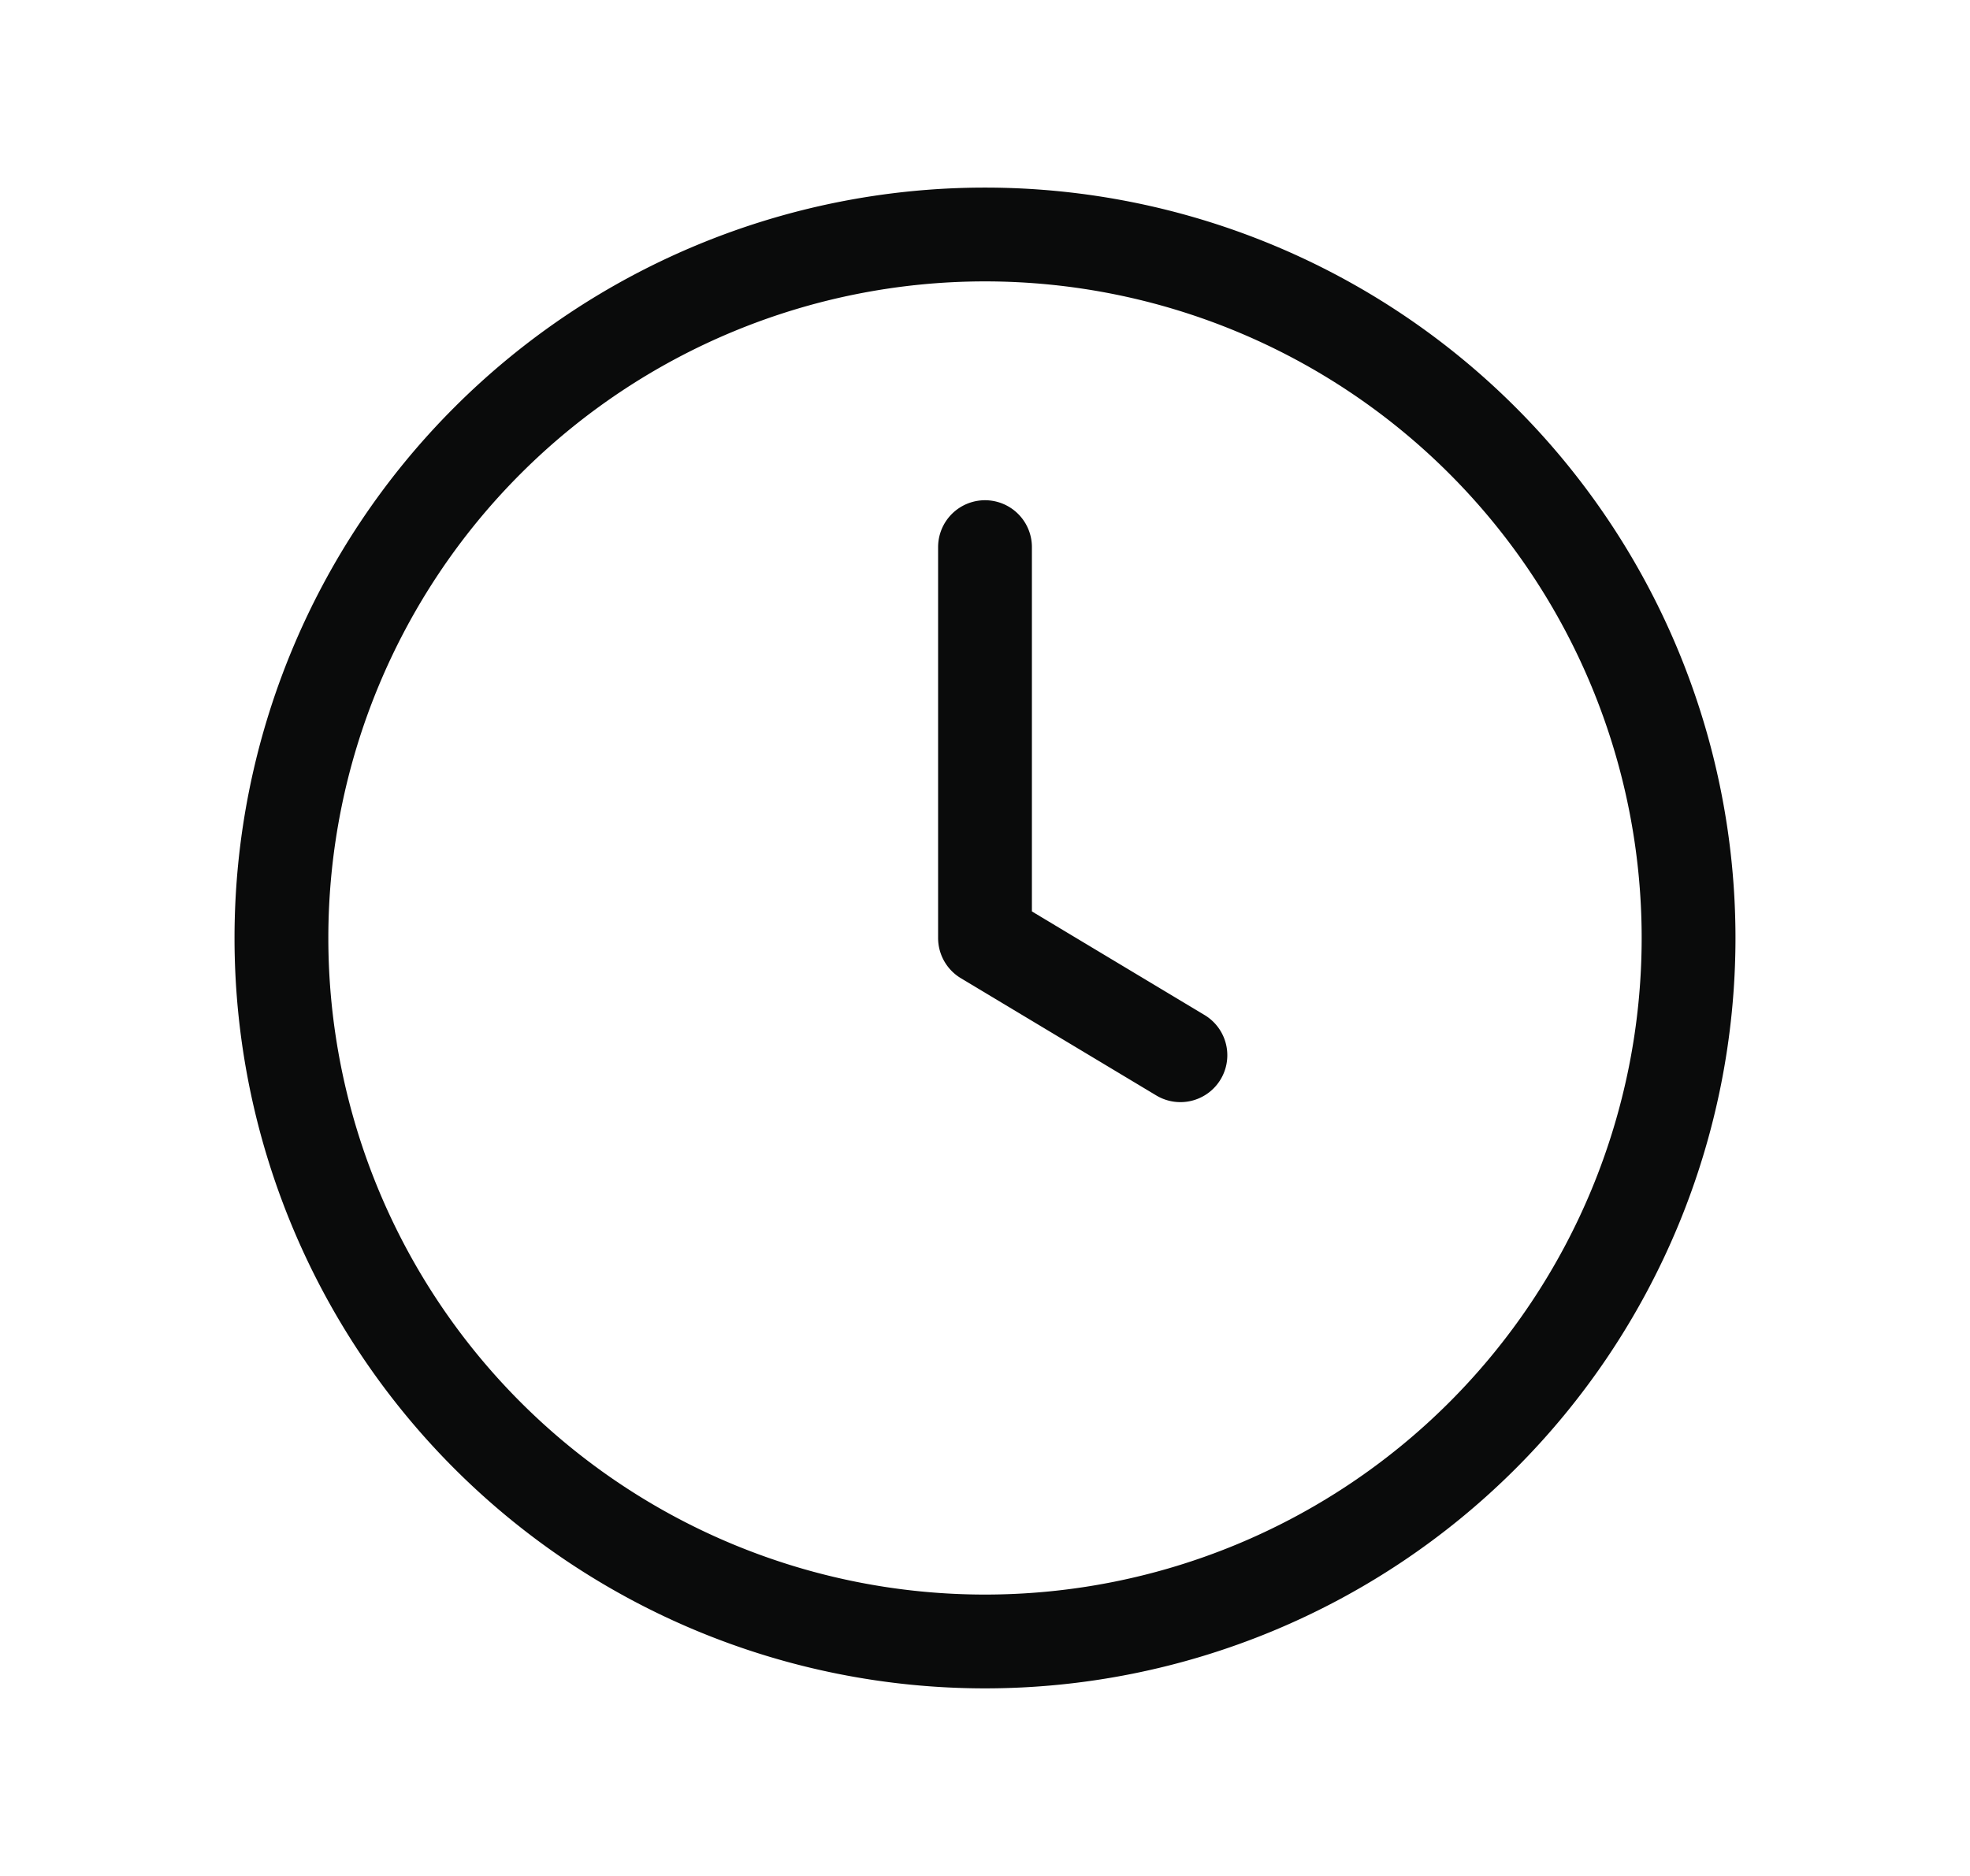 <svg width="21" height="20" fill="none" xmlns="http://www.w3.org/2000/svg"><path d="M10.5 5.833V10l2.083 1.25M18 10a7.5 7.5 0 1 1-15 0 7.5 7.5 0 0 1 15 0Z" stroke="#0A0B0B" stroke-linecap="round" stroke-linejoin="round"/></svg>